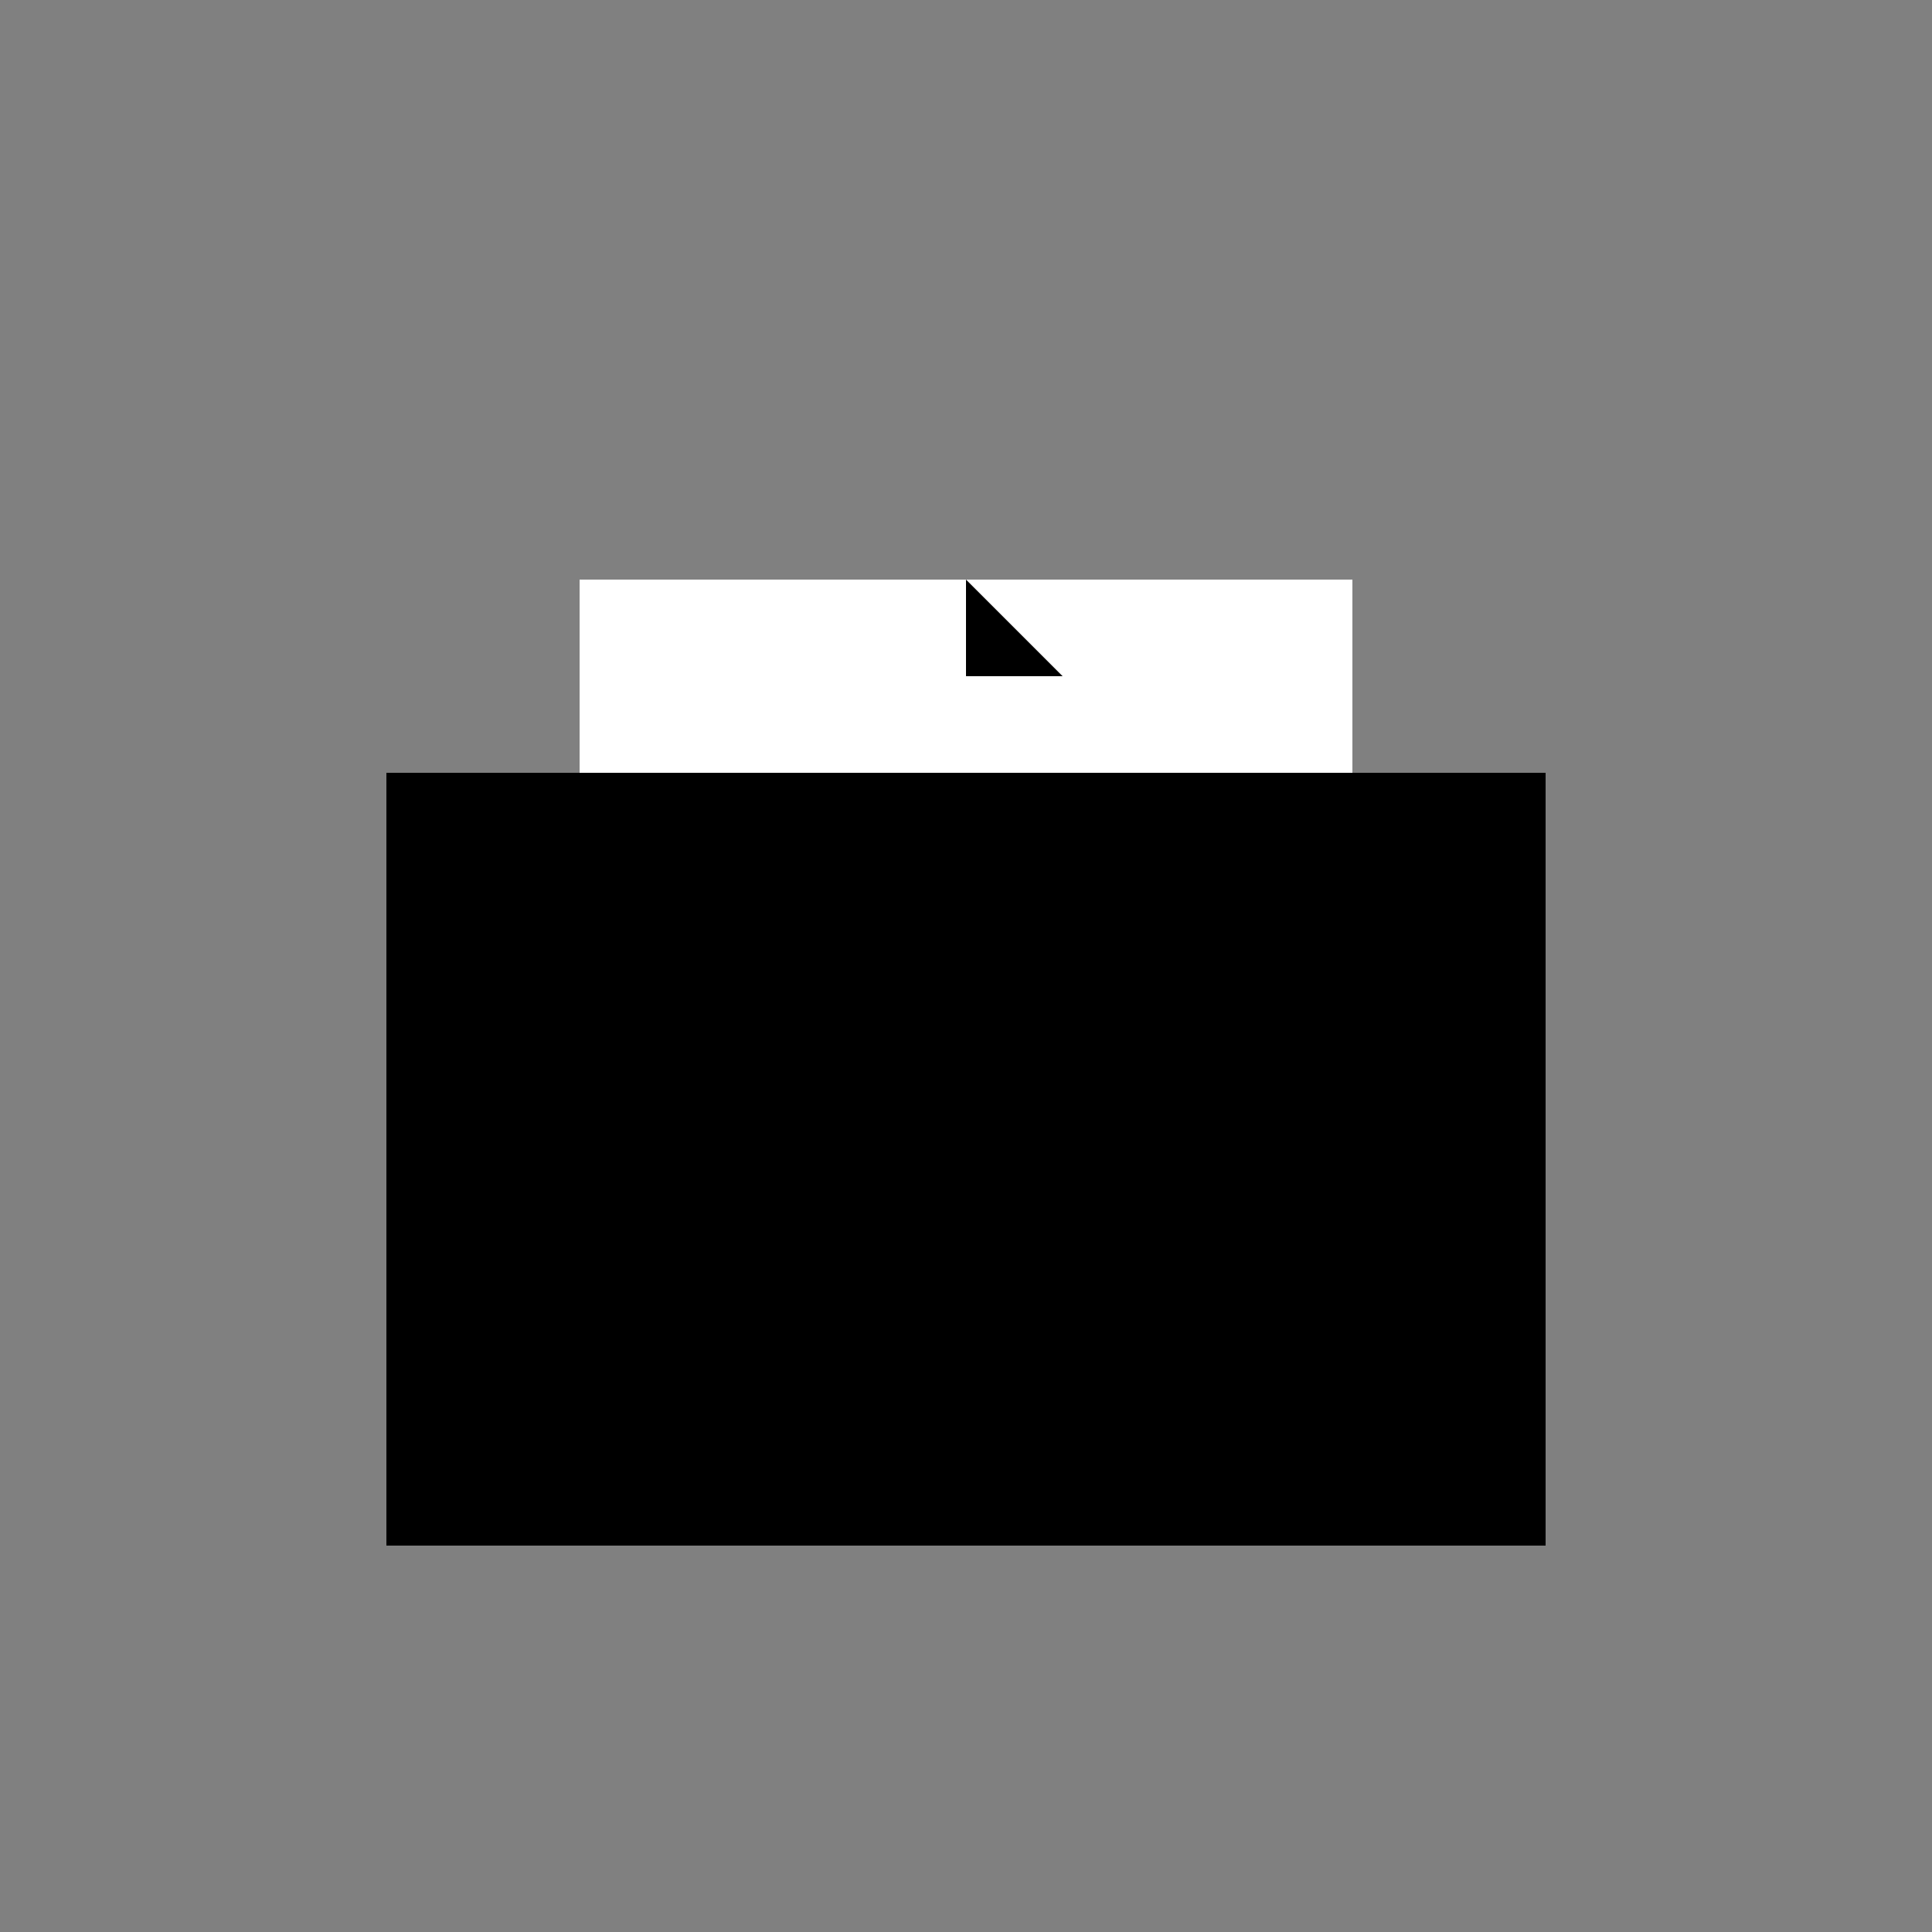 <!--

Generated by DrawGPT.
Free, open source, AI generated images in SVG, PNG, and HTML Canvas format.
https://drawgpt.ai

Created: 2023-09-26T19:03:22.866Z
Link: https://drawgpt.ai/prompt/55847/

-->
<svg xmlns="http://www.w3.org/2000/svg" xmlns:xlink="http://www.w3.org/1999/xlink" width="500" height="500"><rect width="100%" height="100%" fill="#808080" stroke="none"/><defs/><g><rect fill="#000000" stroke="none" x="100" y="200" width="300" height="200"/><rect fill="#ffffff" stroke="none" x="150" y="150" width="200" height="50"/><path fill="#000000" stroke="none" paint-order="stroke fill markers" d=" M 250 150 L 300 200 L 250 200 L 250 150 Z"/><rect fill="#ffffff" stroke="none" x="250" y="175" width="50" height="25"/></g></svg>